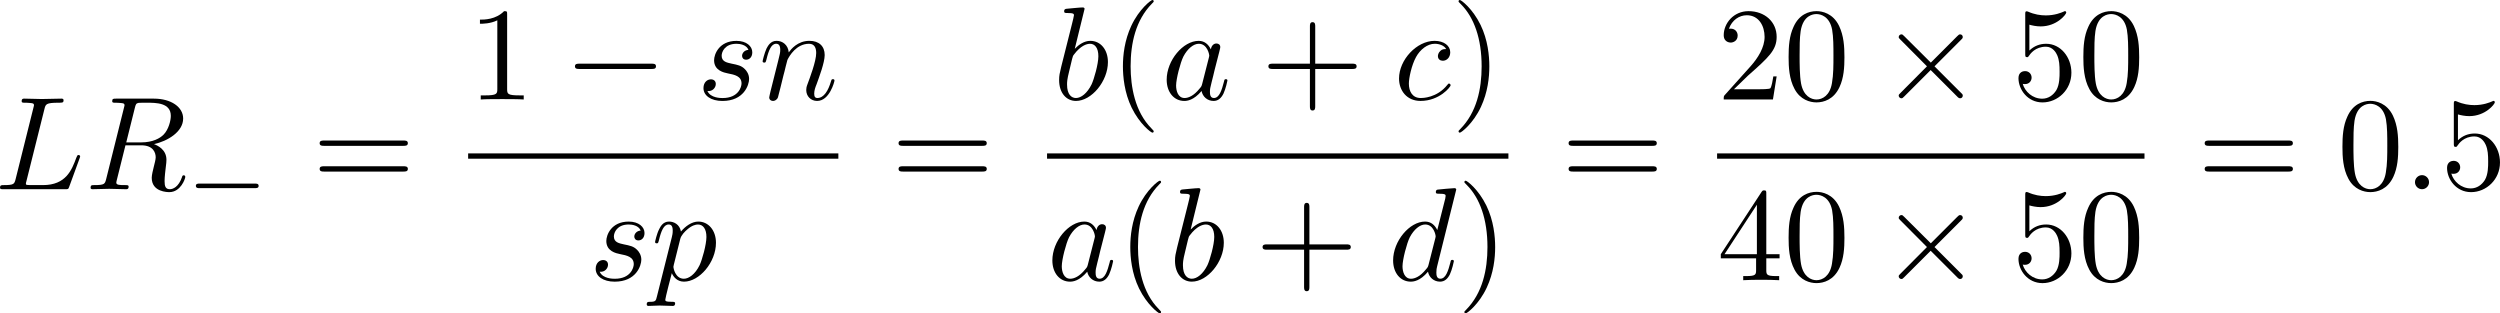 <?xml version="1.0" encoding="UTF-8" standalone="no"?>
<!-- This file was generated by dvisvgm 2.13.1 -->

<svg
   version="1.1"
   width="300.435"
   height="37.658"
   viewBox="97.509 38.426 225.326 28.244"
   id="svg246"
   xmlns:xlink="http://www.w3.org/1999/xlink"
   xmlns="http://www.w3.org/2000/svg"
   xmlns:svg="http://www.w3.org/2000/svg">
  <defs
     id="defs1">
    <path
       id="g0-0"
       d="m 7.878,-2.75 c 0.203,0 0.418,0 0.418,-0.239 0,-0.239 -0.215,-0.239 -0.418,-0.239 H 1.411 c -0.203,0 -0.418,0 -0.418,0.239 0,0.239 0.215,0.239 0.418,0.239 z" />
    <path
       id="g0-2"
       d="M 4.651,-3.324 2.26,-5.703 C 2.116,-5.846 2.092,-5.87 1.997,-5.87 c -0.12,0 -0.239,0.108 -0.239,0.239 0,0.084 0.024,0.108 0.155,0.239 l 2.391,2.403 -2.391,2.403 C 1.781,-0.454 1.757,-0.43 1.757,-0.347 c 0,0.132 0.12,0.239 0.239,0.239 0.096,0 0.12,-0.024 0.263,-0.167 l 2.379,-2.379 2.475,2.475 c 0.024,0.012 0.108,0.072 0.179,0.072 0.143,0 0.239,-0.108 0.239,-0.239 0,-0.024 0,-0.072 -0.036,-0.132 -0.012,-0.024 -1.913,-1.901 -2.511,-2.511 l 2.188,-2.188 c 0.06,-0.072 0.239,-0.227 0.299,-0.299 0.012,-0.024 0.06,-0.072 0.06,-0.155 0,-0.132 -0.096,-0.239 -0.239,-0.239 -0.096,0 -0.143,0.048 -0.275,0.179 z" />
    <path
       id="g1-0"
       d="m 6.226,-1.891 c 0.134,0 0.335,0 0.335,-0.201 0,-0.209 -0.192,-0.209 -0.335,-0.209 H 1.239 c -0.134,0 -0.335,0 -0.335,0.201 0,0.209 0.192,0.209 0.335,0.209 z" />
    <path
       id="g3-99"
       d="m 3.665,-3.205 c -0.301,0.05 -0.427,0.285 -0.427,0.469 0,0.226 0.176,0.31 0.326,0.31 0.184,0 0.477,-0.134 0.477,-0.536 0,-0.569 -0.653,-0.728 -1.105,-0.728 -1.255,0 -2.419,1.155 -2.419,2.318 0,0.72 0.502,1.456 1.548,1.456 1.414,0 2.075,-0.828 2.075,-0.946 0,-0.05 -0.075,-0.142 -0.142,-0.142 -0.05,0 -0.067,0.017 -0.134,0.084 -0.653,0.77 -1.632,0.77 -1.783,0.77 -0.603,0 -0.87,-0.41 -0.87,-0.929 0,-0.243 0.117,-1.155 0.552,-1.732 0.318,-0.41 0.753,-0.644 1.172,-0.644 0.117,0 0.519,0.017 0.728,0.251 z" />
    <path
       id="g3-100"
       d="m 4.778,-5.557 c 0.008,-0.017 0.033,-0.126 0.033,-0.134 0,-0.042 -0.033,-0.117 -0.134,-0.117 -0.167,0 -0.862,0.067 -1.071,0.084 -0.067,0.008 -0.184,0.017 -0.184,0.192 0,0.117 0.117,0.117 0.218,0.117 0.402,0 0.402,0.059 0.402,0.126 0,0.059 -0.017,0.109 -0.033,0.184 L 3.532,-3.197 C 3.356,-3.473 3.071,-3.691 2.67,-3.691 c -1.071,0 -2.159,1.18 -2.159,2.385 0,0.812 0.544,1.389 1.264,1.389 0.452,0 0.854,-0.259 1.188,-0.586 C 3.121,0 3.607,0.084 3.824,0.084 c 0.301,0 0.51,-0.184 0.661,-0.444 0.184,-0.326 0.293,-0.803 0.293,-0.837 0,-0.109 -0.109,-0.109 -0.134,-0.109 -0.117,0 -0.126,0.033 -0.184,0.259 -0.1,0.402 -0.259,0.895 -0.611,0.895 -0.218,0 -0.276,-0.184 -0.276,-0.41 0,-0.159 0.017,-0.234 0.042,-0.343 z m -1.783,4.511 c -0.059,0.234 -0.243,0.402 -0.427,0.561 -0.075,0.067 -0.41,0.335 -0.77,0.335 -0.31,0 -0.611,-0.218 -0.611,-0.812 0,-0.444 0.243,-1.364 0.435,-1.699 0.385,-0.669 0.812,-0.795 1.046,-0.795 0.586,0 0.745,0.636 0.745,0.728 0,0.033 -0.017,0.092 -0.025,0.117 z" />
    <path
       id="g5-43"
       d="m 3.875,-1.891 h 2.561 c 0.109,0 0.31,0 0.31,-0.201 0,-0.209 -0.192,-0.209 -0.31,-0.209 H 3.875 v -2.569 c 0,-0.109 0,-0.31 -0.201,-0.31 -0.209,0 -0.209,0.192 -0.209,0.31 V -2.301 H 0.895 c -0.109,0 -0.31,0 -0.31,0.201 0,0.209 0.192,0.209 0.31,0.209 h 2.569 v 2.569 c 0,0.109 0,0.31 0.201,0.31 0.209,0 0.209,-0.192 0.209,-0.31 z" />
    <path
       id="g2-58"
       d="m 2.295,-0.634 c 0,-0.347 -0.287,-0.634 -0.634,-0.634 -0.347,0 -0.634,0.287 -0.634,0.634 0,0.347 0.287,0.634 0.634,0.634 0.347,0 0.634,-0.287 0.634,-0.634 z" />
    <path
       id="g2-61"
       d="m 5.248,-8.512 c 0.06,-0.155 0.06,-0.203 0.06,-0.215 0,-0.132 -0.108,-0.239 -0.239,-0.239 -0.084,0 -0.167,0.036 -0.203,0.108 L 0.717,2.534 C 0.658,2.69 0.658,2.738 0.658,2.75 c 0,0.132 0.108,0.239 0.239,0.239 0.155,0 0.191,-0.084 0.263,-0.287 z" />
    <path
       id="g2-76"
       d="m 4.471,-7.233 c 0.108,-0.43 0.143,-0.562 1.267,-0.562 0.359,0 0.454,0 0.454,-0.227 0,-0.143 -0.132,-0.143 -0.191,-0.143 -0.395,0 -1.375,0.036 -1.769,0.036 -0.359,0 -1.231,-0.036 -1.59,-0.036 -0.084,0 -0.227,0 -0.227,0.239 0,0.132 0.108,0.132 0.335,0.132 0.024,0 0.251,0 0.454,0.024 0.215,0.024 0.323,0.036 0.323,0.191 0,0.048 -0.012,0.084 -0.048,0.227 l -1.602,6.42 c -0.12,0.466 -0.143,0.562 -1.088,0.562 -0.203,0 -0.323,0 -0.323,0.239 C 0.466,0 0.574,0 0.789,0 h 5.535 c 0.287,0 0.299,0 0.371,-0.203 l 0.944,-2.582 c 0.048,-0.132 0.048,-0.155 0.048,-0.167 0,-0.048 -0.036,-0.132 -0.143,-0.132 -0.108,0 -0.12,0.06 -0.203,0.251 C 6.934,-1.733 6.408,-0.371 4.34,-0.371 H 3.216 c -0.167,0 -0.191,0 -0.263,-0.012 -0.12,-0.012 -0.155,-0.024 -0.155,-0.12 0,-0.036 0,-0.06 0.06,-0.275 z" />
    <path
       id="g2-78"
       d="m 9.038,-6.91 c 0.12,-0.478 0.335,-0.849 1.291,-0.885 0.06,0 0.203,-0.012 0.203,-0.239 0,-0.012 0,-0.132 -0.155,-0.132 -0.395,0 -0.813,0.036 -1.207,0.036 -0.406,0 -0.825,-0.036 -1.219,-0.036 -0.072,0 -0.215,0 -0.215,0.239 0,0.132 0.12,0.132 0.215,0.132 0.681,0.012 0.813,0.263 0.813,0.526 0,0.036 -0.024,0.215 -0.036,0.251 L 7.388,-1.698 4.746,-7.938 C 4.651,-8.153 4.639,-8.165 4.364,-8.165 H 2.762 c -0.239,0 -0.347,0 -0.347,0.239 0,0.132 0.108,0.132 0.335,0.132 0.06,0 0.813,0 0.813,0.108 l -1.602,6.42 c -0.12,0.478 -0.323,0.861 -1.291,0.897 -0.072,0 -0.203,0.012 -0.203,0.239 C 0.466,-0.048 0.526,0 0.622,0 1.004,0 1.423,-0.036 1.817,-0.036 2.224,-0.036 2.654,0 3.049,0 c 0.06,0 0.215,0 0.215,-0.239 0,-0.12 -0.108,-0.132 -0.239,-0.132 -0.693,-0.024 -0.789,-0.287 -0.789,-0.526 0,-0.084 0.012,-0.143 0.048,-0.275 l 1.578,-6.312 c 0.048,0.072 0.048,0.096 0.108,0.215 l 2.977,7.042 C 7.03,-0.024 7.066,0 7.173,0 7.305,0 7.305,-0.036 7.364,-0.251 Z" />
    <path
       id="g2-79"
       d="m 8.847,-5.212 c 0,-1.925 -1.267,-3.216 -3.049,-3.216 -2.582,0 -5.212,2.714 -5.212,5.499 0,1.985 1.339,3.192 3.061,3.192 2.534,0 5.2,-2.618 5.2,-5.475 z m -5.129,5.165 c -1.184,0 -2.02,-0.968 -2.02,-2.546 0,-0.526 0.167,-2.271 1.088,-3.67 0.825,-1.243 1.997,-1.865 2.941,-1.865 0.98,0 2.056,0.669 2.056,2.451 0,0.861 -0.323,2.726 -1.506,4.196 -0.574,0.729 -1.554,1.435 -2.558,1.435 z" />
    <path
       id="g2-82"
       d="M 4.483,-7.34 C 4.555,-7.627 4.591,-7.747 4.818,-7.783 4.926,-7.795 5.308,-7.795 5.547,-7.795 c 0.849,0 2.176,0 2.176,1.184 0,0.406 -0.191,1.231 -0.658,1.698 -0.311,0.311 -0.944,0.693 -2.02,0.693 H 3.706 Z m 1.722,3.276 c 1.207,-0.263 2.63,-1.1 2.63,-2.307 0,-1.028 -1.076,-1.793 -2.642,-1.793 H 2.786 c -0.239,0 -0.347,0 -0.347,0.239 0,0.132 0.108,0.132 0.335,0.132 0.024,0 0.251,0 0.454,0.024 0.215,0.024 0.323,0.036 0.323,0.191 0,0.048 -0.012,0.084 -0.048,0.227 L 1.901,-0.933 C 1.781,-0.466 1.757,-0.371 0.813,-0.371 c -0.215,0 -0.323,0 -0.323,0.239 C 0.49,0 0.634,0 0.658,0 0.992,0 1.829,-0.036 2.164,-0.036 2.499,-0.036 3.347,0 3.682,0 c 0.096,0 0.239,0 0.239,-0.239 0,-0.132 -0.108,-0.132 -0.335,-0.132 -0.442,0 -0.777,0 -0.777,-0.215 0,-0.072 0.024,-0.132 0.036,-0.203 l 0.789,-3.168 h 1.423 c 1.088,0 1.303,0.669 1.303,1.088 0,0.179 -0.096,0.55 -0.167,0.825 -0.084,0.335 -0.191,0.777 -0.191,1.016 0,1.291 1.435,1.291 1.59,1.291 1.016,0 1.435,-1.207 1.435,-1.375 0,-0.143 -0.132,-0.143 -0.143,-0.143 -0.108,0 -0.132,0.084 -0.155,0.167 C 8.428,-0.203 7.914,0 7.639,0 7.245,0 7.161,-0.263 7.161,-0.729 c 0,-0.371 0.072,-0.98 0.12,-1.363 0.024,-0.167 0.048,-0.395 0.048,-0.562 0,-0.921 -0.801,-1.291 -1.124,-1.411 z" />
    <path
       id="g2-97"
       d="m 4.459,-4.519 c -0.215,-0.442 -0.562,-0.765 -1.1,-0.765 -1.399,0 -2.881,1.757 -2.881,3.503 0,1.124 0.658,1.913 1.59,1.913 0.239,0 0.837,-0.048 1.554,-0.897 0.096,0.502 0.514,0.897 1.088,0.897 0.418,0 0.693,-0.275 0.885,-0.658 0.203,-0.43 0.359,-1.16 0.359,-1.184 0,-0.12 -0.108,-0.12 -0.143,-0.12 -0.12,0 -0.132,0.048 -0.167,0.215 -0.203,0.777 -0.418,1.482 -0.909,1.482 -0.323,0 -0.359,-0.311 -0.359,-0.55 0,-0.263 0.024,-0.359 0.155,-0.885 0.132,-0.502 0.155,-0.622 0.263,-1.076 l 0.43,-1.674 c 0.084,-0.335 0.084,-0.359 0.084,-0.406 0,-0.203 -0.143,-0.323 -0.347,-0.323 -0.287,0 -0.466,0.263 -0.502,0.526 z m -0.777,3.096 c -0.06,0.215 -0.06,0.239 -0.239,0.442 -0.526,0.658 -1.016,0.849 -1.351,0.849 -0.598,0 -0.765,-0.658 -0.765,-1.124 0,-0.598 0.383,-2.068 0.658,-2.618 0.371,-0.705 0.909,-1.148 1.387,-1.148 0.777,0 0.944,0.98 0.944,1.052 0,0.072 -0.024,0.143 -0.036,0.203 z" />
    <path
       id="g2-98"
       d="m 2.857,-8.165 c 0,-0.012 0,-0.132 -0.155,-0.132 -0.275,0 -1.148,0.096 -1.459,0.12 -0.096,0.012 -0.227,0.024 -0.227,0.239 0,0.143 0.108,0.143 0.287,0.143 0.574,0 0.598,0.084 0.598,0.203 0,0.084 -0.108,0.49 -0.167,0.741 l -0.98,3.897 c -0.143,0.598 -0.191,0.789 -0.191,1.207 0,1.136 0.634,1.877 1.518,1.877 1.411,0 2.881,-1.781 2.881,-3.503 0,-1.088 -0.634,-1.913 -1.59,-1.913 -0.55,0 -1.04,0.347 -1.399,0.717 z M 1.733,-3.646 C 1.805,-3.909 1.805,-3.933 1.913,-4.065 c 0.586,-0.777 1.124,-0.956 1.435,-0.956 0.43,0 0.753,0.359 0.753,1.124 0,0.705 -0.395,2.08 -0.61,2.534 -0.395,0.801 -0.944,1.231 -1.411,1.231 -0.406,0 -0.801,-0.323 -0.801,-1.207 0,-0.227 0,-0.454 0.191,-1.207 z" />
    <path
       id="g2-99"
       d="m 4.734,-4.543 c -0.191,0 -0.359,0 -0.526,0.167 -0.191,0.179 -0.215,0.383 -0.215,0.466 0,0.287 0.215,0.418 0.442,0.418 0.347,0 0.669,-0.287 0.669,-0.765 0,-0.586 -0.562,-1.028 -1.411,-1.028 -1.614,0 -3.204,1.71 -3.204,3.395 0,1.076 0.693,2.02 1.937,2.02 1.71,0 2.714,-1.267 2.714,-1.411 0,-0.072 -0.072,-0.155 -0.143,-0.155 -0.06,0 -0.084,0.024 -0.155,0.12 -0.944,1.184 -2.248,1.184 -2.391,1.184 -0.753,0 -1.076,-0.586 -1.076,-1.303 0,-0.49 0.239,-1.65 0.646,-2.391 0.371,-0.681 1.028,-1.196 1.686,-1.196 0.406,0 0.861,0.155 1.028,0.478 z" />
    <path
       id="g2-100"
       d="m 6.169,-8.165 c 0,-0.012 0,-0.132 -0.155,-0.132 -0.179,0 -1.315,0.108 -1.518,0.132 -0.096,0.012 -0.167,0.072 -0.167,0.227 0,0.143 0.108,0.143 0.287,0.143 0.574,0 0.598,0.084 0.598,0.203 l -0.036,0.239 -0.717,2.833 c -0.215,-0.442 -0.562,-0.765 -1.1,-0.765 -1.399,0 -2.881,1.757 -2.881,3.503 0,1.124 0.658,1.913 1.59,1.913 0.239,0 0.837,-0.048 1.554,-0.897 0.096,0.502 0.514,0.897 1.088,0.897 0.418,0 0.693,-0.275 0.885,-0.658 0.203,-0.43 0.359,-1.16 0.359,-1.184 0,-0.12 -0.108,-0.12 -0.143,-0.12 -0.12,0 -0.132,0.048 -0.167,0.215 -0.203,0.777 -0.418,1.482 -0.909,1.482 -0.323,0 -0.359,-0.311 -0.359,-0.55 0,-0.287 0.024,-0.371 0.072,-0.574 z m -2.487,6.743 c -0.06,0.215 -0.06,0.239 -0.239,0.442 -0.526,0.658 -1.016,0.849 -1.351,0.849 -0.598,0 -0.765,-0.658 -0.765,-1.124 0,-0.598 0.383,-2.068 0.658,-2.618 0.371,-0.705 0.909,-1.148 1.387,-1.148 0.777,0 0.944,0.98 0.944,1.052 0,0.072 -0.024,0.143 -0.036,0.203 z" />
    <path
       id="g2-110"
       d="m 1.052,-0.705 c -0.036,0.179 -0.108,0.454 -0.108,0.514 0,0.215 0.167,0.323 0.347,0.323 0.143,0 0.359,-0.096 0.442,-0.335 0.012,-0.024 0.155,-0.586 0.227,-0.885 L 2.224,-2.164 C 2.295,-2.427 2.367,-2.69 2.427,-2.965 2.475,-3.168 2.57,-3.515 2.582,-3.563 c 0.179,-0.371 0.813,-1.459 1.949,-1.459 0.538,0 0.646,0.442 0.646,0.837 0,0.741 -0.586,2.271 -0.777,2.786 -0.108,0.275 -0.12,0.418 -0.12,0.55 0,0.562 0.418,0.98 0.98,0.98 1.124,0 1.566,-1.745 1.566,-1.841 0,-0.12 -0.108,-0.12 -0.143,-0.12 -0.12,0 -0.12,0.036 -0.179,0.215 -0.239,0.813 -0.634,1.482 -1.219,1.482 -0.203,0 -0.287,-0.12 -0.287,-0.395 0,-0.299 0.108,-0.586 0.215,-0.849 0.227,-0.634 0.729,-1.949 0.729,-2.63 0,-0.801 -0.514,-1.279 -1.375,-1.279 -1.076,0 -1.662,0.765 -1.865,1.04 -0.06,-0.669 -0.55,-1.04 -1.1,-1.04 -0.55,0 -0.777,0.466 -0.897,0.681 -0.191,0.406 -0.359,1.112 -0.359,1.16 0,0.12 0.12,0.12 0.143,0.12 0.12,0 0.132,-0.012 0.203,-0.275 0.203,-0.849 0.442,-1.423 0.873,-1.423 0.239,0 0.371,0.155 0.371,0.55 0,0.251 -0.036,0.383 -0.191,1.004 z" />
    <path
       id="g2-112"
       d="m 0.538,1.459 c -0.096,0.406 -0.12,0.49 -0.646,0.49 -0.143,0 -0.275,0 -0.275,0.227 0,0.096 0.06,0.143 0.155,0.143 0.323,0 0.669,-0.036 1.004,-0.036 0.395,0 0.801,0.036 1.184,0.036 0.06,0 0.215,0 0.215,-0.239 0,-0.132 -0.12,-0.132 -0.287,-0.132 -0.598,0 -0.598,-0.084 -0.598,-0.191 0,-0.143 0.502,-2.092 0.586,-2.391 0.155,0.347 0.49,0.765 1.1,0.765 1.387,0 2.881,-1.745 2.881,-3.503 0,-1.124 -0.681,-1.913 -1.59,-1.913 -0.598,0 -1.172,0.43 -1.566,0.897 -0.12,-0.646 -0.634,-0.897 -1.076,-0.897 -0.55,0 -0.777,0.466 -0.885,0.681 -0.215,0.406 -0.371,1.124 -0.371,1.16 0,0.12 0.12,0.12 0.143,0.12 0.12,0 0.132,-0.012 0.203,-0.275 0.203,-0.849 0.442,-1.423 0.873,-1.423 0.203,0 0.371,0.096 0.371,0.55 0,0.275 -0.036,0.406 -0.084,0.61 z m 2.104,-5.189 c 0.084,-0.323 0.406,-0.658 0.622,-0.837 0.418,-0.371 0.765,-0.454 0.968,-0.454 0.478,0 0.765,0.418 0.765,1.124 0,0.705 -0.395,2.08 -0.61,2.534 -0.406,0.837 -0.98,1.231 -1.423,1.231 -0.789,0 -0.944,-0.992 -0.944,-1.064 0,-0.024 0,-0.048 0.036,-0.191 z" />
    <path
       id="g2-115"
       d="m 4.674,-4.471 c -0.335,0.012 -0.574,0.275 -0.574,0.538 0,0.167 0.108,0.347 0.371,0.347 0.263,0 0.55,-0.203 0.55,-0.669 0,-0.538 -0.514,-1.028 -1.423,-1.028 -1.578,0 -2.02,1.219 -2.02,1.745 0,0.933 0.885,1.112 1.231,1.184 0.622,0.12 1.243,0.251 1.243,0.909 0,0.311 -0.275,1.315 -1.71,1.315 -0.167,0 -1.088,0 -1.363,-0.634 0.454,0.06 0.753,-0.299 0.753,-0.634 0,-0.275 -0.191,-0.418 -0.442,-0.418 -0.311,0 -0.669,0.251 -0.669,0.789 0,0.681 0.681,1.16 1.71,1.16 1.937,0 2.403,-1.447 2.403,-1.985 0,-0.43 -0.227,-0.729 -0.371,-0.873 C 4.041,-3.061 3.694,-3.12 3.168,-3.228 2.738,-3.324 2.26,-3.407 2.26,-3.945 c 0,-0.347 0.287,-1.076 1.339,-1.076 0.299,0 0.897,0.084 1.076,0.55 z" />
    <path
       id="g4-40"
       d="m 3.957,2.869 c 0,-0.036 0,-0.06 -0.203,-0.263 -1.494,-1.506 -1.877,-3.766 -1.877,-5.595 0,-2.08 0.454,-4.16 1.925,-5.655 0.155,-0.143 0.155,-0.167 0.155,-0.203 0,-0.084 -0.048,-0.12 -0.12,-0.12 -0.12,0 -1.196,0.813 -1.901,2.331 -0.61,1.315 -0.753,2.642 -0.753,3.646 0,0.933 0.132,2.379 0.789,3.73 0.717,1.47 1.745,2.248 1.865,2.248 0.072,0 0.12,-0.036 0.12,-0.12 z" />
    <path
       id="g4-41"
       d="m 3.455,-2.989 c 0,-0.933 -0.132,-2.379 -0.789,-3.73 -0.717,-1.47 -1.745,-2.248 -1.865,-2.248 -0.072,0 -0.12,0.048 -0.12,0.12 0,0.036 0,0.06 0.227,0.275 1.172,1.184 1.853,3.084 1.853,5.583 0,2.044 -0.442,4.148 -1.925,5.655 -0.155,0.143 -0.155,0.167 -0.155,0.203 0,0.072 0.048,0.12 0.12,0.12 0.12,0 1.196,-0.813 1.901,-2.331 0.61,-1.315 0.753,-2.642 0.753,-3.646 z" />
    <path
       id="g4-43"
       d="m 4.89,-2.75 h 3.335 c 0.167,0 0.395,0 0.395,-0.239 0,-0.239 -0.227,-0.239 -0.395,-0.239 H 4.89 v -3.347 c 0,-0.167 0,-0.395 -0.239,-0.395 -0.239,0 -0.239,0.227 -0.239,0.395 v 3.347 H 1.064 c -0.167,0 -0.395,0 -0.395,0.239 0,0.239 0.227,0.239 0.395,0.239 h 3.347 v 3.347 c 0,0.167 0,0.395 0.239,0.395 0.239,0 0.239,-0.227 0.239,-0.395 z" />
    <path
       id="g4-48"
       d="m 5.499,-3.826 c 0,-0.956 -0.06,-1.913 -0.478,-2.798 -0.55,-1.148 -1.53,-1.339 -2.032,-1.339 -0.717,0 -1.59,0.311 -2.08,1.423 -0.383,0.825 -0.442,1.757 -0.442,2.714 0,0.897 0.048,1.973 0.538,2.881 0.514,0.968 1.387,1.207 1.973,1.207 0.646,0 1.554,-0.251 2.08,-1.387 0.383,-0.825 0.442,-1.757 0.442,-2.702 z M 2.977,0 C 2.511,0 1.805,-0.299 1.59,-1.447 1.459,-2.164 1.459,-3.264 1.459,-3.969 c 0,-0.765 0,-1.554 0.096,-2.2 0.227,-1.423 1.124,-1.53 1.423,-1.53 0.395,0 1.184,0.215 1.411,1.399 0.12,0.669 0.12,1.578 0.12,2.331 0,0.897 0,1.71 -0.132,2.475 C 4.196,-0.359 3.515,0 2.977,0 Z" />
    <path
       id="g4-49"
       d="m 3.515,-7.651 c 0,-0.287 0,-0.311 -0.275,-0.311 -0.741,0.765 -1.793,0.765 -2.176,0.765 v 0.371 c 0.239,0 0.944,0 1.566,-0.311 v 6.193 c 0,0.43 -0.036,0.574 -1.112,0.574 H 1.136 V 0 c 0.418,-0.036 1.459,-0.036 1.937,-0.036 0.478,0 1.518,0 1.937,0.036 V -0.371 H 4.627 c -1.076,0 -1.112,-0.132 -1.112,-0.574 z" />
    <path
       id="g4-50"
       d="M 1.518,-0.921 2.786,-2.152 C 4.651,-3.802 5.368,-4.447 5.368,-5.643 c 0,-1.363 -1.076,-2.319 -2.534,-2.319 -1.351,0 -2.236,1.1 -2.236,2.164 0,0.669 0.598,0.669 0.634,0.669 0.203,0 0.622,-0.143 0.622,-0.634 0,-0.311 -0.215,-0.622 -0.634,-0.622 -0.096,0 -0.12,0 -0.155,0.012 0.275,-0.777 0.921,-1.219 1.614,-1.219 1.088,0 1.602,0.968 1.602,1.949 0,0.956 -0.598,1.901 -1.255,2.642 L 0.729,-0.442 C 0.598,-0.311 0.598,-0.287 0.598,0 H 5.033 L 5.368,-2.08 H 5.069 c -0.06,0.359 -0.143,0.885 -0.263,1.064 -0.084,0.096 -0.873,0.096 -1.136,0.096 z" />
    <path
       id="g4-51"
       d="m 3.467,-4.208 c 0.98,-0.323 1.674,-1.16 1.674,-2.104 0,-0.98 -1.052,-1.65 -2.2,-1.65 -1.207,0 -2.116,0.717 -2.116,1.626 0,0.395 0.263,0.622 0.61,0.622 0.371,0 0.61,-0.263 0.61,-0.61 0,-0.598 -0.562,-0.598 -0.741,-0.598 0.371,-0.586 1.16,-0.741 1.59,-0.741 0.49,0 1.148,0.263 1.148,1.339 0,0.143 -0.024,0.837 -0.335,1.363 -0.359,0.574 -0.765,0.61 -1.064,0.622 -0.096,0.012 -0.383,0.036 -0.466,0.036 -0.096,0.012 -0.179,0.024 -0.179,0.143 0,0.132 0.084,0.132 0.287,0.132 h 0.526 c 0.98,0 1.423,0.813 1.423,1.985 0,1.626 -0.825,1.973 -1.351,1.973 -0.514,0 -1.411,-0.203 -1.829,-0.909 0.418,0.06 0.789,-0.203 0.789,-0.658 0,-0.43 -0.323,-0.669 -0.669,-0.669 -0.287,0 -0.669,0.167 -0.669,0.693 0,1.088 1.112,1.877 2.415,1.877 1.459,0 2.546,-1.088 2.546,-2.307 0,-0.98 -0.753,-1.913 -1.997,-2.164 z" />
    <path
       id="g4-52"
       d="m 3.515,-1.973 v 1.04 c 0,0.43 -0.024,0.562 -0.909,0.562 H 2.355 V 0 c 0.49,-0.036 1.112,-0.036 1.614,-0.036 0.502,0 1.136,0 1.626,0.036 V -0.371 H 5.344 c -0.885,0 -0.909,-0.132 -0.909,-0.562 v -1.04 h 1.196 v -0.371 H 4.435 v -5.44 c 0,-0.239 0,-0.311 -0.191,-0.311 -0.108,0 -0.143,0 -0.239,0.143 l -3.67,5.607 v 0.371 z M 3.587,-2.343 H 0.669 L 3.587,-6.802 Z" />
    <path
       id="g4-53"
       d="m 5.368,-2.403 c 0,-1.423 -0.98,-2.618 -2.271,-2.618 -0.574,0 -1.088,0.191 -1.518,0.61 v -2.331 c 0.239,0.072 0.634,0.155 1.016,0.155 1.47,0 2.307,-1.088 2.307,-1.243 0,-0.072 -0.036,-0.132 -0.12,-0.132 -0.012,0 -0.036,0 -0.096,0.036 -0.239,0.108 -0.825,0.347 -1.626,0.347 -0.478,0 -1.028,-0.084 -1.59,-0.335 -0.096,-0.036 -0.12,-0.036 -0.143,-0.036 -0.12,0 -0.12,0.096 -0.12,0.287 v 3.539 c 0,0.215 0,0.311 0.167,0.311 0.084,0 0.108,-0.036 0.155,-0.108 0.132,-0.191 0.574,-0.837 1.542,-0.837 0.622,0 0.921,0.55 1.016,0.765 0.191,0.442 0.215,0.909 0.215,1.506 0,0.418 0,1.136 -0.287,1.638 -0.287,0.466 -0.729,0.777 -1.279,0.777 -0.873,0 -1.554,-0.634 -1.757,-1.339 0.036,0.012 0.072,0.024 0.203,0.024 0.395,0 0.598,-0.299 0.598,-0.586 0,-0.287 -0.203,-0.586 -0.598,-0.586 -0.167,0 -0.586,0.084 -0.586,0.634 0,1.028 0.825,2.188 2.164,2.188 1.387,0 2.606,-1.148 2.606,-2.666 z" />
    <path
       id="g4-54"
       d="m 1.578,-3.921 v -0.287 c 0,-3.025 1.482,-3.455 2.092,-3.455 0.287,0 0.789,0.072 1.052,0.478 -0.179,0 -0.658,0 -0.658,0.538 0,0.371 0.287,0.55 0.55,0.55 0.191,0 0.55,-0.108 0.55,-0.574 0,-0.717 -0.526,-1.291 -1.518,-1.291 -1.53,0 -3.144,1.542 -3.144,4.184 0,3.192 1.387,4.041 2.499,4.041 1.327,0 2.463,-1.124 2.463,-2.702 0,-1.518 -1.064,-2.666 -2.391,-2.666 -0.813,0 -1.255,0.61 -1.494,1.184 z m 1.423,3.85 c -0.753,0 -1.112,-0.717 -1.184,-0.897 -0.215,-0.562 -0.215,-1.518 -0.215,-1.733 0,-0.933 0.383,-2.128 1.459,-2.128 0.191,0 0.741,0 1.112,0.741 0.215,0.442 0.215,1.052 0.215,1.638 0,0.574 0,1.172 -0.203,1.602 -0.359,0.717 -0.909,0.777 -1.184,0.777 z" />
    <path
       id="g4-55"
       d="M 5.691,-7.281 C 5.798,-7.424 5.798,-7.448 5.798,-7.699 H 2.893 c -1.459,0 -1.482,-0.155 -1.53,-0.383 H 1.064 l -0.395,2.463 h 0.299 C 1.004,-5.81 1.112,-6.563 1.267,-6.707 1.351,-6.779 2.283,-6.779 2.439,-6.779 h 2.475 C 4.782,-6.587 3.838,-5.284 3.575,-4.89 2.499,-3.276 2.104,-1.614 2.104,-0.395 c 0,0.12 0,0.658 0.55,0.658 0.55,0 0.55,-0.538 0.55,-0.658 v -0.61 c 0,-0.658 0.036,-1.315 0.132,-1.961 0.048,-0.275 0.215,-1.303 0.741,-2.044 z" />
    <path
       id="g4-56"
       d="M 1.949,-5.464 C 1.399,-5.822 1.351,-6.229 1.351,-6.432 c 0,-0.729 0.777,-1.231 1.626,-1.231 0.873,0 1.638,0.622 1.638,1.482 0,0.681 -0.466,1.255 -1.184,1.674 z m 1.745,1.136 c 0.861,-0.442 1.447,-1.064 1.447,-1.853 0,-1.1 -1.064,-1.781 -2.152,-1.781 -1.196,0 -2.164,0.885 -2.164,1.997 0,0.215 0.024,0.753 0.526,1.315 0.132,0.143 0.574,0.442 0.873,0.646 -0.693,0.347 -1.722,1.016 -1.722,2.2 0,1.267 1.219,2.068 2.475,2.068 1.351,0 2.487,-0.992 2.487,-2.271 0,-0.43 -0.132,-0.968 -0.586,-1.47 C 4.651,-3.73 4.459,-3.85 3.694,-4.328 Z m -1.196,0.502 1.47,0.933 c 0.335,0.227 0.897,0.586 0.897,1.315 0,0.885 -0.897,1.506 -1.877,1.506 -1.028,0 -1.889,-0.741 -1.889,-1.733 0,-0.693 0.383,-1.459 1.399,-2.02 z" />
    <path
       id="g4-57"
       d="m 4.388,-3.802 v 0.383 c 0,2.798 -1.243,3.347 -1.937,3.347 -0.203,0 -0.849,-0.024 -1.172,-0.43 0.526,0 0.622,-0.347 0.622,-0.55 0,-0.371 -0.287,-0.55 -0.55,-0.55 -0.191,0 -0.55,0.108 -0.55,0.574 0,0.801 0.646,1.291 1.662,1.291 1.542,0 3.001,-1.626 3.001,-4.196 0,-3.216 -1.375,-4.029 -2.439,-4.029 -0.658,0 -1.243,0.215 -1.757,0.753 -0.49,0.538 -0.765,1.04 -0.765,1.937 0,1.494 1.052,2.666 2.391,2.666 0.729,0 1.219,-0.502 1.494,-1.196 z m -1.482,0.921 c -0.191,0 -0.741,0 -1.112,-0.753 -0.215,-0.442 -0.215,-1.04 -0.215,-1.626 0,-0.646 0,-1.207 0.251,-1.65 0.323,-0.598 0.777,-0.753 1.196,-0.753 0.55,0 0.944,0.406 1.148,0.944 0.143,0.383 0.191,1.136 0.191,1.686 0,0.992 -0.406,2.152 -1.459,2.152 z" />
    <path
       id="g4-61"
       d="m 8.213,-3.909 c 0.179,0 0.406,0 0.406,-0.239 0,-0.239 -0.227,-0.239 -0.395,-0.239 H 1.064 c -0.167,0 -0.395,0 -0.395,0.239 0,0.239 0.227,0.239 0.406,0.239 z m 0.012,2.319 c 0.167,0 0.395,0 0.395,-0.239 0,-0.239 -0.227,-0.239 -0.406,-0.239 H 1.076 c -0.179,0 -0.406,0 -0.406,0.239 0,0.239 0.227,0.239 0.395,0.239 z" />
  </defs>
  <use
     x="109.982"
     y="53.986"
     xlink:href="#g4-48"
     id="use1"
     transform="translate(-30.354,-189.935)" />
  <use
     x="115.96"
     y="53.986"
     xlink:href="#g4-52"
     id="use2"
     transform="translate(-30.354,-189.935)" />
  <use
     x="121.937"
     y="53.986"
     xlink:href="#g4-52"
     id="use3"
     transform="translate(-30.354,-189.935)" />
  <use
     x="139.87"
     y="53.986"
     xlink:href="#g2-79"
     id="use4"
     transform="translate(-30.354,-189.935)" />
  <g
     id="g246"
     transform="translate(-36.354,-194.435)">
    <use
       x="149.321"
       y="53.986"
       xlink:href="#g2-82"
       id="use5"
       transform="translate(6,4.5)" />
    <use
       x="161.812"
       y="53.986"
       xlink:href="#g4-61"
       id="use6"
       transform="translate(6,4.5)" />
    <use
       x="175.932"
       y="45.898"
       xlink:href="#g2-79"
       id="use7"
       transform="translate(6,4.5)" />
    <use
       x="185.051"
       y="47.691"
       xlink:href="#g5-43"
       id="use8"
       transform="translate(6,4.5)" />
    <rect
       x="181.866"
       y="55.258"
       height="0.478"
       width="17.189"
       id="rect8" />
    <use
       x="175.866"
       y="62.186"
       xlink:href="#g2-79"
       id="use9"
       transform="translate(6,4.5)" />
    <use
       x="184.985"
       y="63.98"
       xlink:href="#g1-0"
       id="use10"
       transform="translate(6,4.5)" />
    <use
       x="197.81"
       y="53.986"
       xlink:href="#g4-61"
       id="use11"
       transform="translate(6,4.5)" />
    <use
       x="211.891"
       y="45.898"
       xlink:href="#g2-100"
       id="use12"
       transform="translate(6,4.5)" />
    <use
       x="218.113"
       y="45.898"
       xlink:href="#g2-61"
       id="use13"
       transform="translate(6,4.5)" />
    <use
       x="224.091"
       y="45.898"
       xlink:href="#g2-99"
       id="use14"
       transform="translate(6,4.5)" />
    <rect
       x="217.864"
       y="55.258"
       height="0.478"
       width="17.428"
       id="rect14" />
    <use
       x="211.864"
       y="62.186"
       xlink:href="#g2-98"
       id="use15"
       transform="translate(6,4.5)" />
    <use
       x="216.995"
       y="62.186"
       xlink:href="#g2-61"
       id="use16"
       transform="translate(6,4.5)" />
    <use
       x="222.972"
       y="62.186"
       xlink:href="#g2-97"
       id="use17"
       transform="translate(6,4.5)" />
    <use
       x="234.047"
       y="53.986"
       xlink:href="#g4-61"
       id="use18"
       transform="translate(6,4.5)" />
    <use
       x="248.101"
       y="45.898"
       xlink:href="#g2-97"
       id="use19"
       transform="translate(6,4.5)" />
    <use
       x="254.42"
       y="45.898"
       xlink:href="#g2-100"
       id="use20"
       transform="translate(6,4.5)" />
    <rect
       x="254.101"
       y="55.258"
       height="0.478"
       width="12.542"
       id="rect20" />
    <use
       x="249.22"
       y="62.186"
       xlink:href="#g2-98"
       id="use21"
       transform="translate(6,4.5)" />
    <use
       x="254.35"
       y="62.186"
       xlink:href="#g2-99"
       id="use22"
       transform="translate(6,4.5)" />
    <use
       x="265.398"
       y="53.986"
       xlink:href="#g4-61"
       id="use23"
       transform="translate(6,4.5)" />
    <use
       x="279.452"
       y="45.898"
       xlink:href="#g4-51"
       id="use24"
       transform="translate(6,4.5)" />
    <use
       x="285.43"
       y="45.898"
       xlink:href="#g4-48"
       id="use25"
       transform="translate(6,4.5)" />
    <use
       x="294.064"
       y="45.898"
       xlink:href="#g0-2"
       id="use26"
       transform="translate(6,4.5)" />
    <use
       x="306.019"
       y="45.898"
       xlink:href="#g4-52"
       id="use27"
       transform="translate(6,4.5)" />
    <use
       x="311.997"
       y="45.898"
       xlink:href="#g4-48"
       id="use28"
       transform="translate(6,4.5)" />
    <rect
       x="285.452"
       y="55.258"
       height="0.478"
       width="38.522"
       id="rect28" />
    <use
       x="279.452"
       y="62.186"
       xlink:href="#g4-50"
       id="use29"
       transform="translate(6,4.5)" />
    <use
       x="285.43"
       y="62.186"
       xlink:href="#g4-48"
       id="use30"
       transform="translate(6,4.5)" />
    <use
       x="294.064"
       y="62.186"
       xlink:href="#g0-2"
       id="use31"
       transform="translate(6,4.5)" />
    <use
       x="306.019"
       y="62.186"
       xlink:href="#g4-49"
       id="use32"
       transform="translate(6,4.5)" />
    <use
       x="311.997"
       y="62.186"
       xlink:href="#g4-48"
       id="use33"
       transform="translate(6,4.5)" />
    <use
       x="322.73"
       y="53.986"
       xlink:href="#g4-61"
       id="use34"
       transform="translate(6,4.5)" />
    <use
       x="335.349"
       y="53.986"
       xlink:href="#g4-54"
       id="use35"
       transform="translate(6,4.5)" />
  </g>
  <use
     x="150.943"
     y="93.52"
     xlink:href="#g4-48"
     id="use36"
     transform="translate(-30.354,-189.935)" />
  <use
     x="156.92"
     y="93.52"
     xlink:href="#g4-52"
     id="use37"
     transform="translate(-30.354,-189.935)" />
  <use
     x="162.898"
     y="93.52"
     xlink:href="#g4-53"
     id="use38"
     transform="translate(-30.354,-189.935)" />
  <g
     id="g247"
     transform="translate(-36.354,-194.435)">
    <use
       x="180.831"
       y="93.52"
       xlink:href="#g2-115"
       id="use39"
       transform="translate(6,4.5)" />
    <use
       x="186.435"
       y="93.52"
       xlink:href="#g2-110"
       id="use40"
       transform="translate(6,4.5)" />
    <use
       x="196.932"
       y="93.52"
       xlink:href="#g4-61"
       id="use41"
       transform="translate(6,4.5)" />
    <use
       x="220.857"
       y="85.432"
       xlink:href="#g2-100"
       id="use42"
       transform="translate(6,4.5)" />
    <rect
       x="216.985"
       y="94.792"
       height="0.478"
       width="25.965"
       id="rect42" />
    <use
       x="210.985"
       y="101.721"
       xlink:href="#g2-98"
       id="use43"
       transform="translate(6,4.5)" />
    <use
       x="218.773"
       y="101.721"
       xlink:href="#g4-43"
       id="use44"
       transform="translate(6,4.5)" />
    <use
       x="230.728"
       y="101.721"
       xlink:href="#g2-100"
       id="use45"
       transform="translate(6,4.5)" />
    <use
       x="241.706"
       y="93.52"
       xlink:href="#g4-61"
       id="use46"
       transform="translate(6,4.5)" />
    <use
       x="255.76"
       y="85.432"
       xlink:href="#g4-51"
       id="use47"
       transform="translate(6,4.5)" />
    <use
       x="261.737"
       y="85.432"
       xlink:href="#g4-48"
       id="use48"
       transform="translate(6,4.5)" />
    <rect
       x="261.76"
       y="94.792"
       height="0.478"
       width="11.955"
       id="rect48" />
    <use
       x="255.76"
       y="101.721"
       xlink:href="#g4-53"
       id="use49"
       transform="translate(6,4.5)" />
    <use
       x="261.737"
       y="101.721"
       xlink:href="#g4-48"
       id="use50"
       transform="translate(6,4.5)" />
    <use
       x="272.47"
       y="93.52"
       xlink:href="#g4-61"
       id="use51"
       transform="translate(6,4.5)" />
    <use
       x="285.09"
       y="93.52"
       xlink:href="#g4-48"
       id="use52"
       transform="translate(6,4.5)" />
    <use
       x="291.067"
       y="93.52"
       xlink:href="#g2-58"
       id="use53"
       transform="translate(6,4.5)" />
    <use
       x="294.388"
       y="93.52"
       xlink:href="#g4-54"
       id="use54"
       transform="translate(6,4.5)" />
  </g>
  <use
     x="151.453"
     y="130.465"
     xlink:href="#g4-48"
     id="use55"
     transform="translate(-30.354,-189.935)" />
  <use
     x="157.431"
     y="130.465"
     xlink:href="#g4-52"
     id="use56"
     transform="translate(-30.354,-189.935)" />
  <use
     x="163.409"
     y="130.465"
     xlink:href="#g4-54"
     id="use57"
     transform="translate(-30.354,-189.935)" />
  <g
     id="g248"
     transform="translate(-36.354,-194.435)">
    <use
       x="181.341"
       y="130.465"
       xlink:href="#g2-115"
       id="use58"
       transform="translate(6,4.5)" />
    <use
       x="186.945"
       y="130.465"
       xlink:href="#g2-112"
       id="use59"
       transform="translate(6,4.5)" />
    <use
       x="196.281"
       y="130.465"
       xlink:href="#g4-61"
       id="use60"
       transform="translate(6,4.5)" />
    <use
       x="220.228"
       y="122.377"
       xlink:href="#g2-97"
       id="use61"
       transform="translate(6,4.5)" />
    <rect
       x="216.335"
       y="131.737"
       height="0.478"
       width="26.105"
       id="rect61" />
    <use
       x="210.335"
       y="138.665"
       xlink:href="#g2-97"
       id="use62"
       transform="translate(6,4.5)" />
    <use
       x="219.311"
       y="138.665"
       xlink:href="#g4-43"
       id="use63"
       transform="translate(6,4.5)" />
    <use
       x="231.266"
       y="138.665"
       xlink:href="#g2-99"
       id="use64"
       transform="translate(6,4.5)" />
    <use
       x="241.195"
       y="130.465"
       xlink:href="#g4-61"
       id="use65"
       transform="translate(6,4.5)" />
    <use
       x="255.249"
       y="122.377"
       xlink:href="#g4-52"
       id="use66"
       transform="translate(6,4.5)" />
    <use
       x="261.227"
       y="122.377"
       xlink:href="#g4-48"
       id="use67"
       transform="translate(6,4.5)" />
    <rect
       x="261.249"
       y="131.737"
       height="0.478"
       width="11.955"
       id="rect67" />
    <use
       x="255.249"
       y="138.665"
       xlink:href="#g4-53"
       id="use68"
       transform="translate(6,4.5)" />
    <use
       x="261.227"
       y="138.665"
       xlink:href="#g4-48"
       id="use69"
       transform="translate(6,4.5)" />
    <use
       x="271.96"
       y="130.465"
       xlink:href="#g4-61"
       id="use70"
       transform="translate(6,4.5)" />
    <use
       x="284.579"
       y="130.465"
       xlink:href="#g4-48"
       id="use71"
       transform="translate(6,4.5)" />
    <use
       x="290.557"
       y="130.465"
       xlink:href="#g2-58"
       id="use72"
       transform="translate(6,4.5)" />
    <use
       x="293.878"
       y="130.465"
       xlink:href="#g4-56"
       id="use73"
       transform="translate(6,4.5)" />
  </g>
  <use
     x="137.708"
     y="168.007"
     xlink:href="#g4-48"
     id="use74"
     transform="translate(-30.354,-189.935)" />
  <use
     x="143.686"
     y="168.007"
     xlink:href="#g4-52"
     id="use75"
     transform="translate(-30.354,-189.935)" />
  <use
     x="149.664"
     y="168.007"
     xlink:href="#g4-55"
     id="use76"
     transform="translate(-30.354,-189.935)" />
  <g
     id="g249"
     transform="translate(-36.354,-194.435)">
    <use
       x="167.596"
       y="168.007"
       xlink:href="#g2-97"
       id="use77"
       transform="translate(6,4.5)" />
    <use
       x="173.916"
       y="168.007"
       xlink:href="#g2-99"
       id="use78"
       transform="translate(6,4.5)" />
    <use
       x="182.41"
       y="168.007"
       xlink:href="#g4-61"
       id="use79"
       transform="translate(6,4.5)" />
    <use
       x="196.464"
       y="159.919"
       xlink:href="#g2-97"
       id="use80"
       transform="translate(6,4.5)" />
    <use
       x="205.44"
       y="159.919"
       xlink:href="#g4-43"
       id="use81"
       transform="translate(6,4.5)" />
    <use
       x="217.395"
       y="159.919"
       xlink:href="#g2-100"
       id="use82"
       transform="translate(6,4.5)" />
    <rect
       x="202.464"
       y="169.279"
       height="0.478"
       width="27.154"
       id="rect82" />
    <use
       x="204.587"
       y="176.207"
       xlink:href="#g2-78"
       id="use83"
       transform="translate(6,4.5)" />
    <use
       x="228.373"
       y="168.007"
       xlink:href="#g4-61"
       id="use84"
       transform="translate(6,4.5)" />
    <use
       x="242.427"
       y="159.919"
       xlink:href="#g4-51"
       id="use85"
       transform="translate(6,4.5)" />
    <use
       x="248.405"
       y="159.919"
       xlink:href="#g4-48"
       id="use86"
       transform="translate(6,4.5)" />
    <use
       x="257.039"
       y="159.919"
       xlink:href="#g4-43"
       id="use87"
       transform="translate(6,4.5)" />
    <use
       x="268.994"
       y="159.919"
       xlink:href="#g4-52"
       id="use88"
       transform="translate(6,4.5)" />
    <use
       x="274.972"
       y="159.919"
       xlink:href="#g4-48"
       id="use89"
       transform="translate(6,4.5)" />
    <rect
       x="248.427"
       y="169.279"
       height="0.478"
       width="38.522"
       id="rect89" />
    <use
       x="252.722"
       y="176.207"
       xlink:href="#g4-49"
       id="use90"
       transform="translate(6,4.5)" />
    <use
       x="258.699"
       y="176.207"
       xlink:href="#g4-48"
       id="use91"
       transform="translate(6,4.5)" />
    <use
       x="264.677"
       y="176.207"
       xlink:href="#g4-48"
       id="use92"
       transform="translate(6,4.5)" />
    <use
       x="285.705"
       y="168.007"
       xlink:href="#g4-61"
       id="use93"
       transform="translate(6,4.5)" />
    <use
       x="298.324"
       y="168.007"
       xlink:href="#g4-48"
       id="use94"
       transform="translate(6,4.5)" />
    <use
       x="304.302"
       y="168.007"
       xlink:href="#g2-58"
       id="use95"
       transform="translate(6,4.5)" />
    <use
       x="307.623"
       y="168.007"
       xlink:href="#g4-55"
       id="use96"
       transform="translate(6,4.5)" />
  </g>
  <use
     x="102.784"
     y="205.217"
     xlink:href="#g4-48"
     id="use97"
     transform="translate(-30.354,-189.935)" />
  <use
     x="108.762"
     y="205.217"
     xlink:href="#g4-52"
     id="use98"
     transform="translate(-30.354,-189.935)" />
  <use
     x="114.739"
     y="205.217"
     xlink:href="#g4-56"
     id="use99"
     transform="translate(-30.354,-189.935)" />
  <g
     id="g250"
     transform="translate(-36.354,-194.435)">
    <use
       x="132.672"
       y="205.217"
       xlink:href="#g2-76"
       id="use100"
       transform="translate(6,4.5)" />
    <use
       x="140.808"
       y="205.217"
       xlink:href="#g2-82"
       id="use101"
       transform="translate(6,4.5)" />
    <use
       x="149.886"
       y="207.01"
       xlink:href="#g5-43"
       id="use102"
       transform="translate(6,4.5)" />
    <use
       x="161.143"
       y="205.217"
       xlink:href="#g4-61"
       id="use103"
       transform="translate(6,4.5)" />
    <use
       x="184.912"
       y="197.129"
       xlink:href="#g2-115"
       id="use104"
       transform="translate(6,4.5)" />
    <use
       x="190.516"
       y="197.129"
       xlink:href="#g2-110"
       id="use105"
       transform="translate(6,4.5)" />
    <rect
       x="181.197"
       y="206.489"
       height="0.478"
       width="32.208"
       id="rect105" />
    <use
       x="175.197"
       y="213.417"
       xlink:href="#g4-49"
       id="use106"
       transform="translate(6,4.5)" />
    <use
       x="183.832"
       y="213.417"
       xlink:href="#g0-0"
       id="use107"
       transform="translate(6,4.5)" />
    <use
       x="195.787"
       y="213.417"
       xlink:href="#g2-115"
       id="use108"
       transform="translate(6,4.5)" />
    <use
       x="201.391"
       y="213.417"
       xlink:href="#g2-112"
       id="use109"
       transform="translate(6,4.5)" />
    <use
       x="212.161"
       y="205.217"
       xlink:href="#g4-61"
       id="use110"
       transform="translate(6,4.5)" />
    <use
       x="226.215"
       y="197.129"
       xlink:href="#g2-100"
       id="use111"
       transform="translate(6,4.5)" />
    <use
       x="232.437"
       y="197.129"
       xlink:href="#g4-40"
       id="use112"
       transform="translate(6,4.5)" />
    <use
       x="237.087"
       y="197.129"
       xlink:href="#g2-97"
       id="use113"
       transform="translate(6,4.5)" />
    <use
       x="246.063"
       y="197.129"
       xlink:href="#g4-43"
       id="use114"
       transform="translate(6,4.5)" />
    <use
       x="258.018"
       y="197.129"
       xlink:href="#g2-99"
       id="use115"
       transform="translate(6,4.5)" />
    <use
       x="263.192"
       y="197.129"
       xlink:href="#g4-41"
       id="use116"
       transform="translate(6,4.5)" />
    <rect
       x="232.215"
       y="206.489"
       height="0.478"
       width="41.626"
       id="rect116" />
    <use
       x="226.809"
       y="213.417"
       xlink:href="#g2-99"
       id="use117"
       transform="translate(6,4.5)" />
    <use
       x="231.983"
       y="213.417"
       xlink:href="#g4-40"
       id="use118"
       transform="translate(6,4.5)" />
    <use
       x="236.632"
       y="213.417"
       xlink:href="#g2-98"
       id="use119"
       transform="translate(6,4.5)" />
    <use
       x="244.42"
       y="213.417"
       xlink:href="#g4-43"
       id="use120"
       transform="translate(6,4.5)" />
    <use
       x="256.375"
       y="213.417"
       xlink:href="#g2-100"
       id="use121"
       transform="translate(6,4.5)" />
    <use
       x="262.597"
       y="213.417"
       xlink:href="#g4-41"
       id="use122"
       transform="translate(6,4.5)" />
    <use
       x="272.596"
       y="205.217"
       xlink:href="#g4-61"
       id="use123"
       transform="translate(6,4.5)" />
    <use
       x="286.65"
       y="197.129"
       xlink:href="#g4-51"
       id="use124"
       transform="translate(6,4.5)" />
    <use
       x="292.628"
       y="197.129"
       xlink:href="#g4-48"
       id="use125"
       transform="translate(6,4.5)" />
    <use
       x="301.262"
       y="197.129"
       xlink:href="#g0-2"
       id="use126"
       transform="translate(6,4.5)" />
    <use
       x="313.217"
       y="197.129"
       xlink:href="#g4-53"
       id="use127"
       transform="translate(6,4.5)" />
    <use
       x="319.195"
       y="197.129"
       xlink:href="#g4-48"
       id="use128"
       transform="translate(6,4.5)" />
    <rect
       x="292.65"
       y="206.489"
       height="0.478"
       width="38.522"
       id="rect128" />
    <use
       x="286.65"
       y="213.417"
       xlink:href="#g4-49"
       id="use129"
       transform="translate(6,4.5)" />
    <use
       x="292.628"
       y="213.417"
       xlink:href="#g4-48"
       id="use130"
       transform="translate(6,4.5)" />
    <use
       x="301.262"
       y="213.417"
       xlink:href="#g0-2"
       id="use131"
       transform="translate(6,4.5)" />
    <use
       x="313.217"
       y="213.417"
       xlink:href="#g4-53"
       id="use132"
       transform="translate(6,4.5)" />
    <use
       x="319.195"
       y="213.417"
       xlink:href="#g4-48"
       id="use133"
       transform="translate(6,4.5)" />
    <use
       x="329.928"
       y="205.217"
       xlink:href="#g4-61"
       id="use134"
       transform="translate(6,4.5)" />
    <use
       x="342.547"
       y="205.217"
       xlink:href="#g4-51"
       id="use135"
       transform="translate(6,4.5)" />
  </g>
  <use
     x="97.509"
     y="245.415"
     xlink:href="#g4-48"
     id="use136"
     transform="translate(-30.354,-189.935)" />
  <use
     x="103.487"
     y="245.415"
     xlink:href="#g4-52"
     id="use137"
     transform="translate(-30.354,-189.935)" />
  <use
     x="109.465"
     y="245.415"
     xlink:href="#g4-57"
     id="use138"
     transform="translate(-30.354,-189.935)" />
  <g
     id="g251"
     transform="translate(-36.354,-194.435)">
    <use
       x="127.397"
       y="245.415"
       xlink:href="#g2-76"
       id="use139"
       transform="translate(6,4.5)" />
    <use
       x="135.534"
       y="245.415"
       xlink:href="#g2-82"
       id="use140"
       transform="translate(6,4.5)" />
    <use
       x="144.611"
       y="247.209"
       xlink:href="#g1-0"
       id="use141"
       transform="translate(6,4.5)" />
    <use
       x="156.002"
       y="245.415"
       xlink:href="#g4-61"
       id="use142"
       transform="translate(6,4.5)" />
    <use
       x="170.055"
       y="237.328"
       xlink:href="#g4-49"
       id="use143"
       transform="translate(6,4.5)" />
    <use
       x="178.69"
       y="237.328"
       xlink:href="#g0-0"
       id="use144"
       transform="translate(6,4.5)" />
    <use
       x="190.645"
       y="237.328"
       xlink:href="#g2-115"
       id="use145"
       transform="translate(6,4.5)" />
    <use
       x="196.249"
       y="237.328"
       xlink:href="#g2-110"
       id="use146"
       transform="translate(6,4.5)" />
    <rect
       x="176.055"
       y="246.687"
       height="0.478"
       width="33.369"
       id="rect146" />
    <use
       x="180.931"
       y="253.616"
       xlink:href="#g2-115"
       id="use147"
       transform="translate(6,4.5)" />
    <use
       x="186.535"
       y="253.616"
       xlink:href="#g2-112"
       id="use148"
       transform="translate(6,4.5)" />
    <use
       x="208.18"
       y="245.415"
       xlink:href="#g4-61"
       id="use149"
       transform="translate(6,4.5)" />
    <use
       x="222.758"
       y="237.328"
       xlink:href="#g2-98"
       id="use150"
       transform="translate(6,4.5)" />
    <use
       x="227.889"
       y="237.328"
       xlink:href="#g4-40"
       id="use151"
       transform="translate(6,4.5)" />
    <use
       x="232.538"
       y="237.328"
       xlink:href="#g2-97"
       id="use152"
       transform="translate(6,4.5)" />
    <use
       x="241.515"
       y="237.328"
       xlink:href="#g4-43"
       id="use153"
       transform="translate(6,4.5)" />
    <use
       x="253.47"
       y="237.328"
       xlink:href="#g2-99"
       id="use154"
       transform="translate(6,4.5)" />
    <use
       x="258.643"
       y="237.328"
       xlink:href="#g4-41"
       id="use155"
       transform="translate(6,4.5)" />
    <rect
       x="228.234"
       y="246.687"
       height="0.478"
       width="41.583"
       id="rect155" />
    <use
       x="222.234"
       y="253.616"
       xlink:href="#g2-97"
       id="use156"
       transform="translate(6,4.5)" />
    <use
       x="228.553"
       y="253.616"
       xlink:href="#g4-40"
       id="use157"
       transform="translate(6,4.5)" />
    <use
       x="233.203"
       y="253.616"
       xlink:href="#g2-98"
       id="use158"
       transform="translate(6,4.5)" />
    <use
       x="240.99"
       y="253.616"
       xlink:href="#g4-43"
       id="use159"
       transform="translate(6,4.5)" />
    <use
       x="252.945"
       y="253.616"
       xlink:href="#g2-100"
       id="use160"
       transform="translate(6,4.5)" />
    <use
       x="259.168"
       y="253.616"
       xlink:href="#g4-41"
       id="use161"
       transform="translate(6,4.5)" />
    <use
       x="268.572"
       y="245.415"
       xlink:href="#g4-61"
       id="use162"
       transform="translate(6,4.5)" />
    <use
       x="282.626"
       y="237.328"
       xlink:href="#g4-50"
       id="use163"
       transform="translate(6,4.5)" />
    <use
       x="288.604"
       y="237.328"
       xlink:href="#g4-48"
       id="use164"
       transform="translate(6,4.5)" />
    <use
       x="297.238"
       y="237.328"
       xlink:href="#g0-2"
       id="use165"
       transform="translate(6,4.5)" />
    <use
       x="309.193"
       y="237.328"
       xlink:href="#g4-53"
       id="use166"
       transform="translate(6,4.5)" />
    <use
       x="315.171"
       y="237.328"
       xlink:href="#g4-48"
       id="use167"
       transform="translate(6,4.5)" />
    <rect
       x="288.626"
       y="246.687"
       height="0.478"
       width="38.522"
       id="rect167" />
    <use
       x="282.626"
       y="253.616"
       xlink:href="#g4-52"
       id="use168"
       transform="translate(6,4.5)" />
    <use
       x="288.604"
       y="253.616"
       xlink:href="#g4-48"
       id="use169"
       transform="translate(6,4.5)" />
    <use
       x="297.238"
       y="253.616"
       xlink:href="#g0-2"
       id="use170"
       transform="translate(6,4.5)" />
    <use
       x="309.193"
       y="253.616"
       xlink:href="#g4-53"
       id="use171"
       transform="translate(6,4.5)" />
    <use
       x="315.171"
       y="253.616"
       xlink:href="#g4-48"
       id="use172"
       transform="translate(6,4.5)" />
    <use
       x="325.904"
       y="245.415"
       xlink:href="#g4-61"
       id="use173"
       transform="translate(6,4.5)" />
    <use
       x="338.523"
       y="245.415"
       xlink:href="#g4-48"
       id="use174"
       transform="translate(6,4.5)" />
    <use
       x="344.501"
       y="245.415"
       xlink:href="#g2-58"
       id="use175"
       transform="translate(6,4.5)" />
    <use
       x="347.822"
       y="245.415"
       xlink:href="#g4-53"
       id="use176"
       transform="translate(6,4.5)" />
  </g>
  <use
     x="159.857"
     y="284.95"
     xlink:href="#g4-48"
     id="use177"
     transform="translate(-30.354,-189.935)" />
  <use
     x="165.835"
     y="284.95"
     xlink:href="#g4-53"
     id="use178"
     transform="translate(-30.354,-189.935)" />
  <use
     x="171.812"
     y="284.95"
     xlink:href="#g4-48"
     id="use179"
     transform="translate(-30.354,-189.935)" />
  <g
     id="g252"
     transform="translate(-36.354,-194.435)">
    <use
       x="189.745"
       y="284.95"
       xlink:href="#g2-79"
       id="use180"
       transform="translate(6,4.5)" />
    <use
       x="198.864"
       y="286.743"
       xlink:href="#g3-100"
       id="use181"
       transform="translate(6,4.5)" />
    <use
       x="207.76"
       y="284.95"
       xlink:href="#g4-61"
       id="use182"
       transform="translate(6,4.5)" />
    <use
       x="221.814"
       y="276.862"
       xlink:href="#g2-100"
       id="use183"
       transform="translate(6,4.5)" />
    <rect
       x="227.814"
       y="286.222"
       height="0.478"
       width="6.223"
       id="rect183" />
    <use
       x="222.359"
       y="293.151"
       xlink:href="#g2-98"
       id="use184"
       transform="translate(6,4.5)" />
    <use
       x="232.791"
       y="284.95"
       xlink:href="#g4-61"
       id="use185"
       transform="translate(6,4.5)" />
    <use
       x="246.845"
       y="276.862"
       xlink:href="#g4-51"
       id="use186"
       transform="translate(6,4.5)" />
    <use
       x="252.823"
       y="276.862"
       xlink:href="#g4-48"
       id="use187"
       transform="translate(6,4.5)" />
    <rect
       x="252.845"
       y="286.222"
       height="0.478"
       width="11.955"
       id="rect187" />
    <use
       x="246.845"
       y="293.151"
       xlink:href="#g4-50"
       id="use188"
       transform="translate(6,4.5)" />
    <use
       x="252.823"
       y="293.151"
       xlink:href="#g4-48"
       id="use189"
       transform="translate(6,4.5)" />
    <use
       x="263.556"
       y="284.95"
       xlink:href="#g4-61"
       id="use190"
       transform="translate(6,4.5)" />
    <use
       x="276.175"
       y="284.95"
       xlink:href="#g4-49"
       id="use191"
       transform="translate(6,4.5)" />
    <use
       x="282.153"
       y="284.95"
       xlink:href="#g2-58"
       id="use192"
       transform="translate(6,4.5)" />
    <use
       x="285.474"
       y="284.95"
       xlink:href="#g4-53"
       id="use193"
       transform="translate(6,4.5)" />
  </g>
  <use
     x="157.172"
     y="320.898"
     xlink:href="#g4-48"
     id="use194"
     transform="translate(-30.354,-189.935)" />
  <use
     x="163.15"
     y="320.898"
     xlink:href="#g4-53"
     id="use195"
     transform="translate(-30.354,-189.935)" />
  <use
     x="169.127"
     y="320.898"
     xlink:href="#g4-49"
     id="use196"
     transform="translate(-30.354,-189.935)" />
  <g
     id="g253"
     transform="translate(-36.354,-194.435)">
    <use
       x="187.06"
       y="320.898"
       xlink:href="#g2-79"
       id="use197"
       transform="translate(6,4.5)" />
    <use
       x="196.179"
       y="322.691"
       xlink:href="#g3-99"
       id="use198"
       transform="translate(6,4.5)" />
    <use
       x="204.37"
       y="320.898"
       xlink:href="#g4-61"
       id="use199"
       transform="translate(6,4.5)" />
    <use
       x="218.997"
       y="312.81"
       xlink:href="#g2-99"
       id="use200"
       transform="translate(6,4.5)" />
    <rect
       x="224.424"
       y="322.17"
       height="0.478"
       width="6.319"
       id="rect200" />
    <use
       x="218.424"
       y="329.099"
       xlink:href="#g2-97"
       id="use201"
       transform="translate(6,4.5)" />
    <use
       x="229.499"
       y="320.898"
       xlink:href="#g4-61"
       id="use202"
       transform="translate(6,4.5)" />
    <use
       x="243.553"
       y="312.81"
       xlink:href="#g4-49"
       id="use203"
       transform="translate(6,4.5)" />
    <use
       x="249.53"
       y="312.81"
       xlink:href="#g4-48"
       id="use204"
       transform="translate(6,4.5)" />
    <rect
       x="249.553"
       y="322.17"
       height="0.478"
       width="11.955"
       id="rect204" />
    <use
       x="243.553"
       y="329.099"
       xlink:href="#g4-52"
       id="use205"
       transform="translate(6,4.5)" />
    <use
       x="249.53"
       y="329.099"
       xlink:href="#g4-48"
       id="use206"
       transform="translate(6,4.5)" />
    <use
       x="260.263"
       y="320.898"
       xlink:href="#g4-61"
       id="use207"
       transform="translate(6,4.5)" />
    <use
       x="272.883"
       y="320.898"
       xlink:href="#g4-48"
       id="use208"
       transform="translate(6,4.5)" />
    <use
       x="278.86"
       y="320.898"
       xlink:href="#g2-58"
       id="use209"
       transform="translate(6,4.5)" />
    <use
       x="282.181"
       y="320.898"
       xlink:href="#g4-50"
       id="use210"
       transform="translate(6,4.5)" />
    <use
       x="288.159"
       y="320.898"
       xlink:href="#g4-53"
       id="use211"
       transform="translate(6,4.5)" />
  </g>
  <use
     x="111.208"
     y="358.108"
     xlink:href="#g4-48"
     id="use212"
     transform="translate(-30.354,-189.935)" />
  <use
     x="117.186"
     y="358.108"
     xlink:href="#g4-53"
     id="use213"
     transform="translate(-30.354,-189.935)" />
  <use
     x="123.163"
     y="358.108"
     xlink:href="#g4-50"
     id="use214"
     transform="translate(-30.354,-189.935)" />
  <use
     x="215.769"
     y="366.308"
     xlink:href="#g2-61"
     id="use227"
     transform="translate(-30.354,-189.935)" />
  <g
     id="g254"
     transform="translate(-36.354,-194.435)">
    <use
       x="141.096"
       y="358.108"
       xlink:href="#g2-79"
       id="use215"
       transform="translate(6,4.5)" />
    <use
       x="150.547"
       y="358.108"
       xlink:href="#g2-82"
       id="use216"
       transform="translate(6,4.5)" />
    <use
       x="163.038"
       y="358.108"
       xlink:href="#g4-61"
       id="use217"
       transform="translate(6,4.5)" />
    <use
       x="177.092"
       y="350.02"
       xlink:href="#g2-79"
       id="use218"
       transform="translate(6,4.5)" />
    <use
       x="186.211"
       y="351.813"
       xlink:href="#g3-100"
       id="use219"
       transform="translate(6,4.5)" />
    <rect
       x="183.092"
       y="359.38"
       height="0.478"
       width="14.694"
       id="rect219" />
    <use
       x="177.444"
       y="366.308"
       xlink:href="#g2-79"
       id="use220"
       transform="translate(6,4.5)" />
    <use
       x="186.563"
       y="368.102"
       xlink:href="#g3-99"
       id="use221"
       transform="translate(6,4.5)" />
    <use
       x="196.541"
       y="358.108"
       xlink:href="#g4-61"
       id="use222"
       transform="translate(6,4.5)" />
    <use
       x="210.665"
       y="350.02"
       xlink:href="#g2-100"
       id="use223"
       transform="translate(6,4.5)" />
    <use
       x="216.887"
       y="350.02"
       xlink:href="#g2-61"
       id="use224"
       transform="translate(6,4.5)" />
    <use
       x="222.865"
       y="350.02"
       xlink:href="#g2-98"
       id="use225"
       transform="translate(6,4.5)" />
    <rect
       x="216.595"
       y="359.38"
       height="0.478"
       width="17.471"
       id="rect225" />
    <use
       x="210.595"
       y="366.308"
       xlink:href="#g2-99"
       id="use226"
       transform="translate(6,4.5)" />
    <use
       x="221.746"
       y="366.308"
       xlink:href="#g2-97"
       id="use228"
       transform="translate(6,4.5)" />
    <use
       x="232.821"
       y="358.108"
       xlink:href="#g4-61"
       id="use229"
       transform="translate(6,4.5)" />
    <use
       x="246.875"
       y="350.02"
       xlink:href="#g2-97"
       id="use230"
       transform="translate(6,4.5)" />
    <use
       x="253.194"
       y="350.02"
       xlink:href="#g2-100"
       id="use231"
       transform="translate(6,4.5)" />
    <rect
       x="252.875"
       y="359.38"
       height="0.478"
       width="12.542"
       id="rect231" />
    <use
       x="247.994"
       y="366.308"
       xlink:href="#g2-98"
       id="use232"
       transform="translate(6,4.5)" />
    <use
       x="253.124"
       y="366.308"
       xlink:href="#g2-99"
       id="use233"
       transform="translate(6,4.5)" />
    <use
       x="264.172"
       y="358.108"
       xlink:href="#g4-61"
       id="use234"
       transform="translate(6,4.5)" />
    <use
       x="278.226"
       y="350.02"
       xlink:href="#g4-51"
       id="use235"
       transform="translate(6,4.5)" />
    <use
       x="284.204"
       y="350.02"
       xlink:href="#g4-48"
       id="use236"
       transform="translate(6,4.5)" />
    <use
       x="292.838"
       y="350.02"
       xlink:href="#g0-2"
       id="use237"
       transform="translate(6,4.5)" />
    <use
       x="304.793"
       y="350.02"
       xlink:href="#g4-52"
       id="use238"
       transform="translate(6,4.5)" />
    <use
       x="310.771"
       y="350.02"
       xlink:href="#g4-48"
       id="use239"
       transform="translate(6,4.5)" />
    <rect
       x="284.226"
       y="359.38"
       height="0.478"
       width="38.522"
       id="rect239" />
    <use
       x="278.226"
       y="366.308"
       xlink:href="#g4-49"
       id="use240"
       transform="translate(6,4.5)" />
    <use
       x="284.204"
       y="366.308"
       xlink:href="#g4-48"
       id="use241"
       transform="translate(6,4.5)" />
    <use
       x="292.838"
       y="366.308"
       xlink:href="#g0-2"
       id="use242"
       transform="translate(6,4.5)" />
    <use
       x="304.793"
       y="366.308"
       xlink:href="#g4-50"
       id="use243"
       transform="translate(6,4.5)" />
    <use
       x="310.771"
       y="366.308"
       xlink:href="#g4-48"
       id="use244"
       transform="translate(6,4.5)" />
    <use
       x="321.504"
       y="358.108"
       xlink:href="#g4-61"
       id="use245"
       transform="translate(6,4.5)" />
    <use
       x="334.123"
       y="358.108"
       xlink:href="#g4-54"
       id="use246"
       transform="translate(6,4.5)" />
  </g>
</svg>
